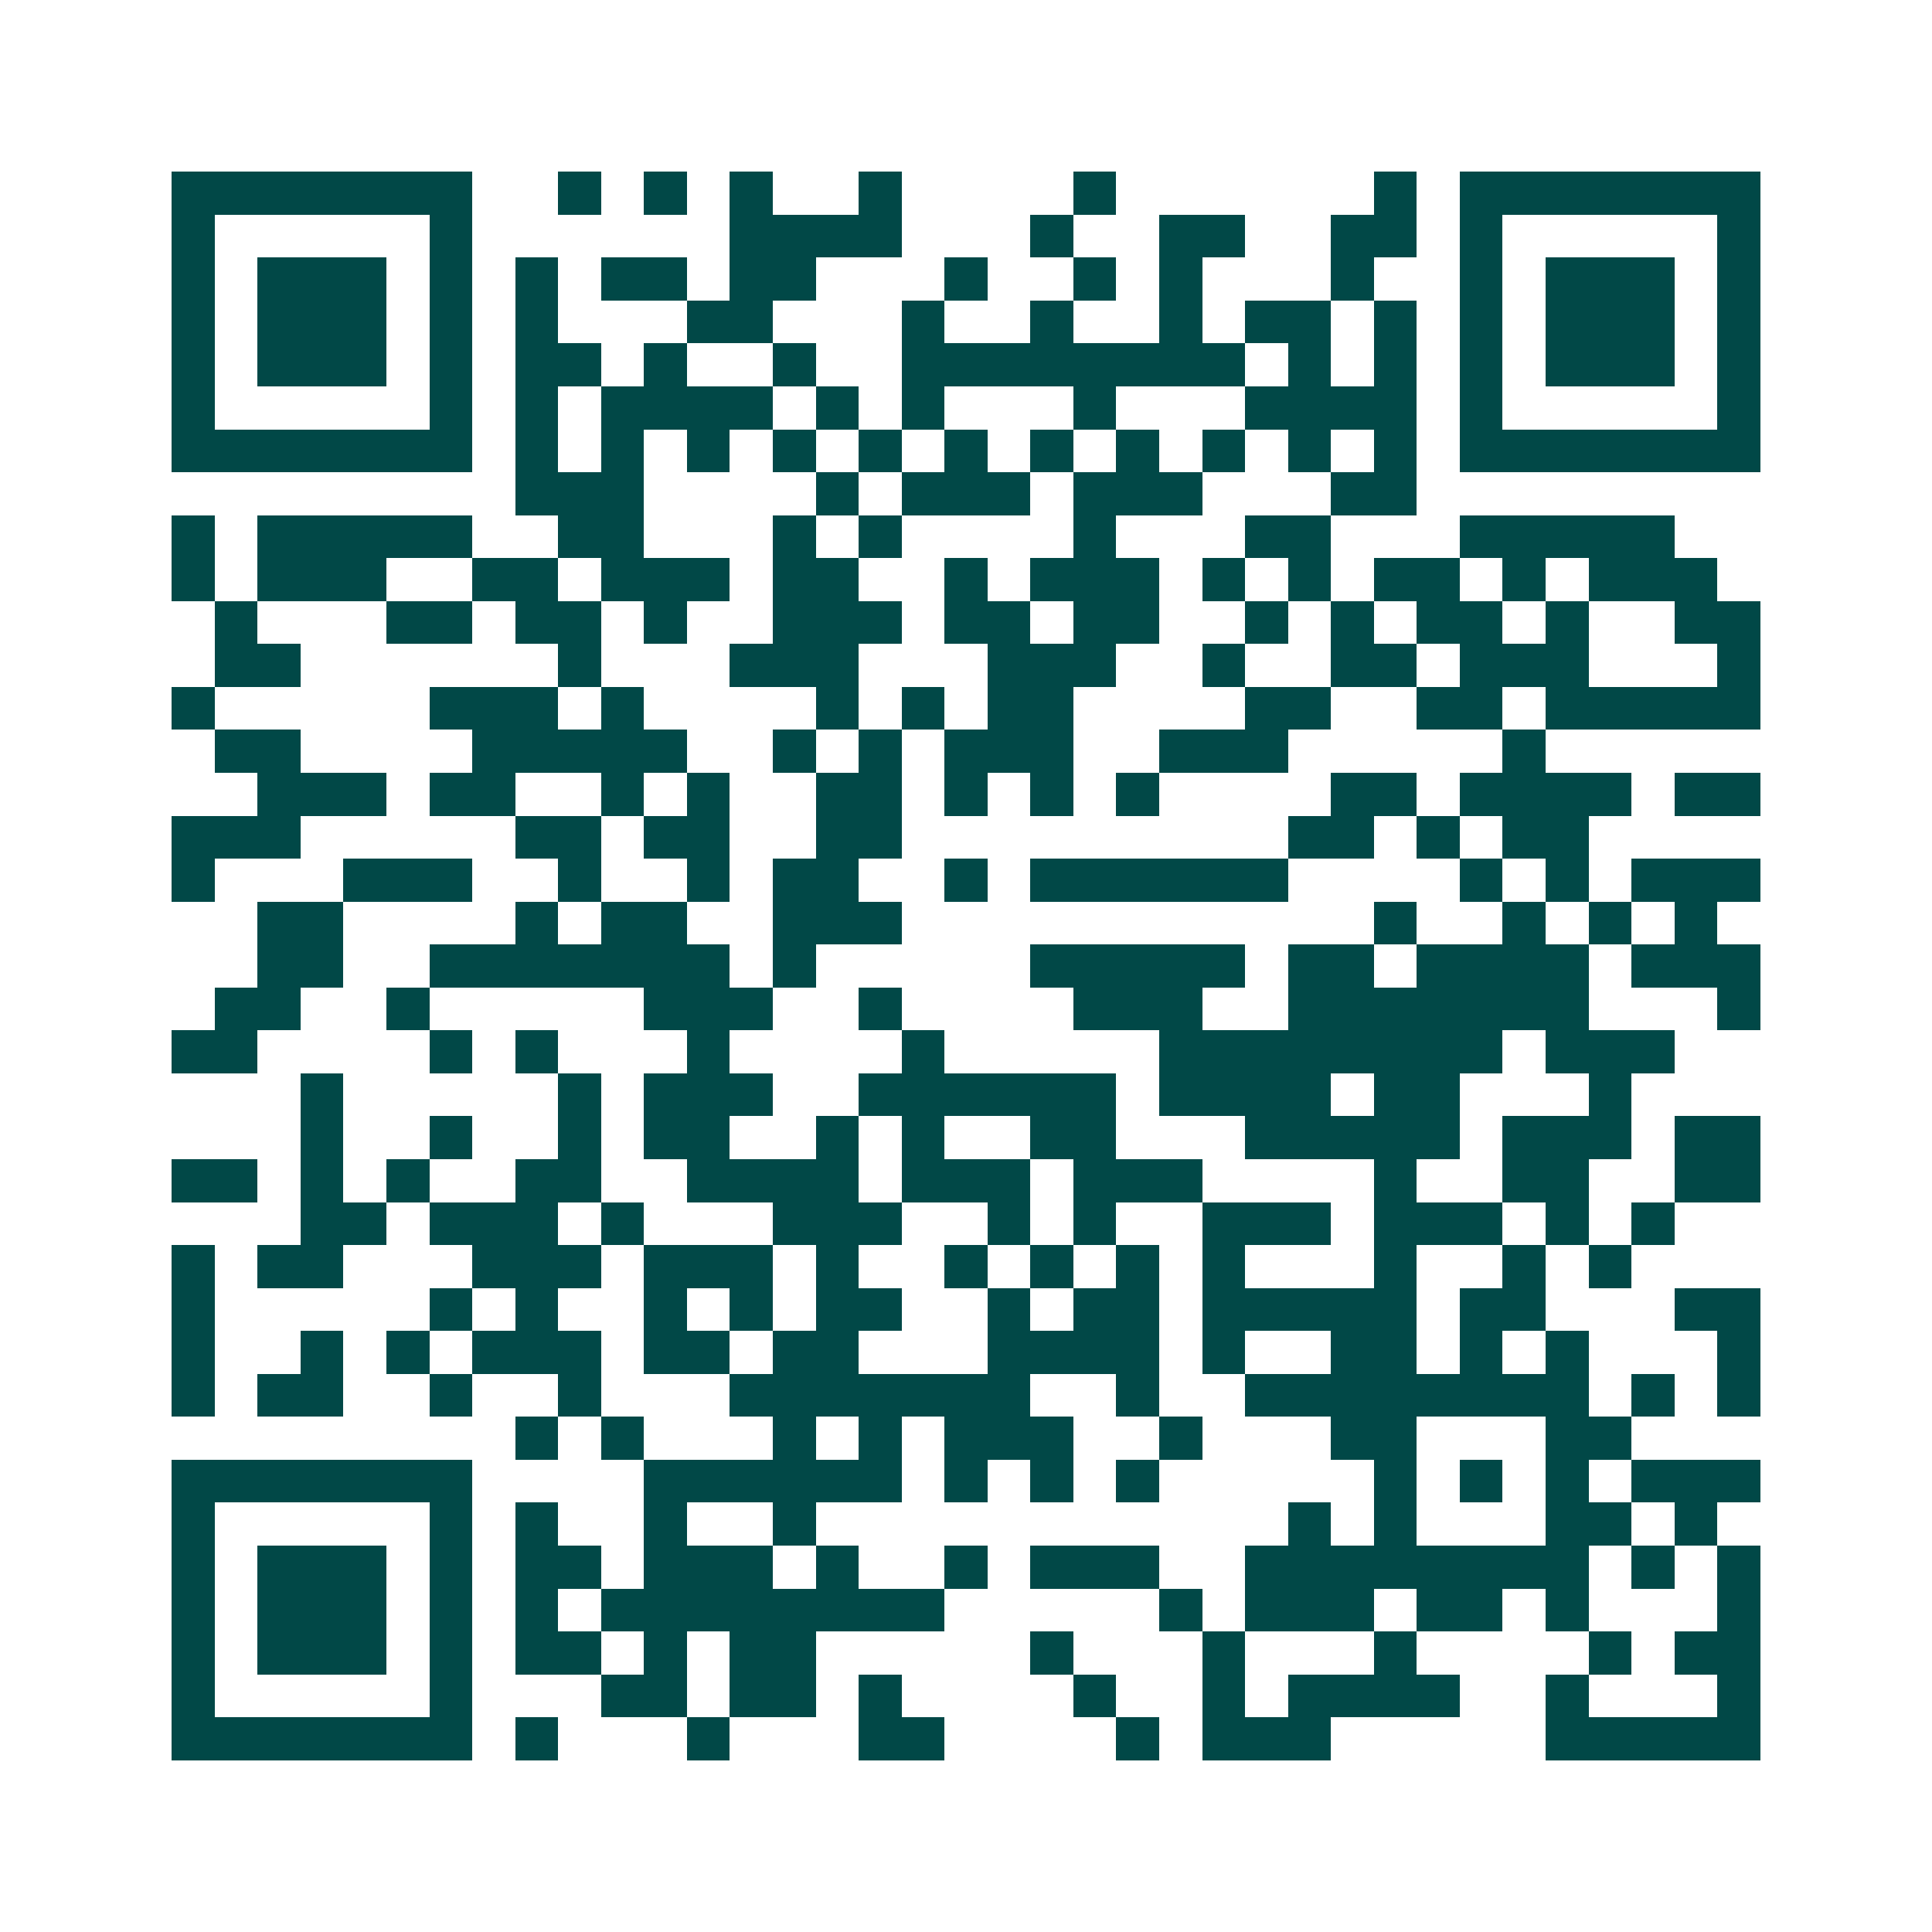 <svg xmlns="http://www.w3.org/2000/svg" width="200" height="200" viewBox="0 0 45 45" shape-rendering="crispEdges"><path fill="#ffffff" d="M0 0h45v45H0z"/><path stroke="#014847" d="M4 4.5h7m2 0h1m1 0h1m1 0h1m2 0h1m4 0h1m6 0h1m1 0h7M4 5.5h1m5 0h1m6 0h4m3 0h1m2 0h2m2 0h2m1 0h1m5 0h1M4 6.5h1m1 0h3m1 0h1m1 0h1m1 0h2m1 0h2m3 0h1m2 0h1m1 0h1m3 0h1m2 0h1m1 0h3m1 0h1M4 7.5h1m1 0h3m1 0h1m1 0h1m3 0h2m3 0h1m2 0h1m2 0h1m1 0h2m1 0h1m1 0h1m1 0h3m1 0h1M4 8.5h1m1 0h3m1 0h1m1 0h2m1 0h1m2 0h1m2 0h8m1 0h1m1 0h1m1 0h1m1 0h3m1 0h1M4 9.5h1m5 0h1m1 0h1m1 0h4m1 0h1m1 0h1m3 0h1m3 0h4m1 0h1m5 0h1M4 10.5h7m1 0h1m1 0h1m1 0h1m1 0h1m1 0h1m1 0h1m1 0h1m1 0h1m1 0h1m1 0h1m1 0h1m1 0h7M12 11.5h3m4 0h1m1 0h3m1 0h3m3 0h2M4 12.5h1m1 0h5m2 0h2m3 0h1m1 0h1m4 0h1m3 0h2m3 0h5M4 13.5h1m1 0h3m2 0h2m1 0h3m1 0h2m2 0h1m1 0h3m1 0h1m1 0h1m1 0h2m1 0h1m1 0h3M5 14.5h1m3 0h2m1 0h2m1 0h1m2 0h3m1 0h2m1 0h2m2 0h1m1 0h1m1 0h2m1 0h1m2 0h2M5 15.5h2m6 0h1m3 0h3m3 0h3m2 0h1m2 0h2m1 0h3m3 0h1M4 16.5h1m5 0h3m1 0h1m4 0h1m1 0h1m1 0h2m4 0h2m2 0h2m1 0h5M5 17.5h2m4 0h5m2 0h1m1 0h1m1 0h3m2 0h3m5 0h1M6 18.5h3m1 0h2m2 0h1m1 0h1m2 0h2m1 0h1m1 0h1m1 0h1m4 0h2m1 0h4m1 0h2M4 19.5h3m5 0h2m1 0h2m2 0h2m9 0h2m1 0h1m1 0h2M4 20.5h1m3 0h3m2 0h1m2 0h1m1 0h2m2 0h1m1 0h6m4 0h1m1 0h1m1 0h3M6 21.5h2m4 0h1m1 0h2m2 0h3m11 0h1m2 0h1m1 0h1m1 0h1M6 22.5h2m2 0h7m1 0h1m5 0h5m1 0h2m1 0h4m1 0h3M5 23.5h2m2 0h1m5 0h3m2 0h1m4 0h3m2 0h7m3 0h1M4 24.5h2m4 0h1m1 0h1m3 0h1m4 0h1m5 0h8m1 0h3M7 25.5h1m5 0h1m1 0h3m2 0h6m1 0h4m1 0h2m3 0h1M7 26.5h1m2 0h1m2 0h1m1 0h2m2 0h1m1 0h1m2 0h2m3 0h5m1 0h3m1 0h2M4 27.5h2m1 0h1m1 0h1m2 0h2m2 0h4m1 0h3m1 0h3m4 0h1m2 0h2m2 0h2M7 28.5h2m1 0h3m1 0h1m3 0h3m2 0h1m1 0h1m2 0h3m1 0h3m1 0h1m1 0h1M4 29.5h1m1 0h2m3 0h3m1 0h3m1 0h1m2 0h1m1 0h1m1 0h1m1 0h1m3 0h1m2 0h1m1 0h1M4 30.5h1m5 0h1m1 0h1m2 0h1m1 0h1m1 0h2m2 0h1m1 0h2m1 0h5m1 0h2m3 0h2M4 31.5h1m2 0h1m1 0h1m1 0h3m1 0h2m1 0h2m3 0h4m1 0h1m2 0h2m1 0h1m1 0h1m3 0h1M4 32.5h1m1 0h2m2 0h1m2 0h1m3 0h7m2 0h1m2 0h8m1 0h1m1 0h1M12 33.5h1m1 0h1m3 0h1m1 0h1m1 0h3m2 0h1m3 0h2m3 0h2M4 34.5h7m4 0h6m1 0h1m1 0h1m1 0h1m5 0h1m1 0h1m1 0h1m1 0h3M4 35.5h1m5 0h1m1 0h1m2 0h1m2 0h1m11 0h1m1 0h1m3 0h2m1 0h1M4 36.5h1m1 0h3m1 0h1m1 0h2m1 0h3m1 0h1m2 0h1m1 0h3m2 0h8m1 0h1m1 0h1M4 37.5h1m1 0h3m1 0h1m1 0h1m1 0h8m5 0h1m1 0h3m1 0h2m1 0h1m3 0h1M4 38.5h1m1 0h3m1 0h1m1 0h2m1 0h1m1 0h2m5 0h1m3 0h1m3 0h1m4 0h1m1 0h2M4 39.5h1m5 0h1m3 0h2m1 0h2m1 0h1m4 0h1m2 0h1m1 0h4m2 0h1m3 0h1M4 40.5h7m1 0h1m3 0h1m3 0h2m4 0h1m1 0h3m5 0h5"/></svg>
